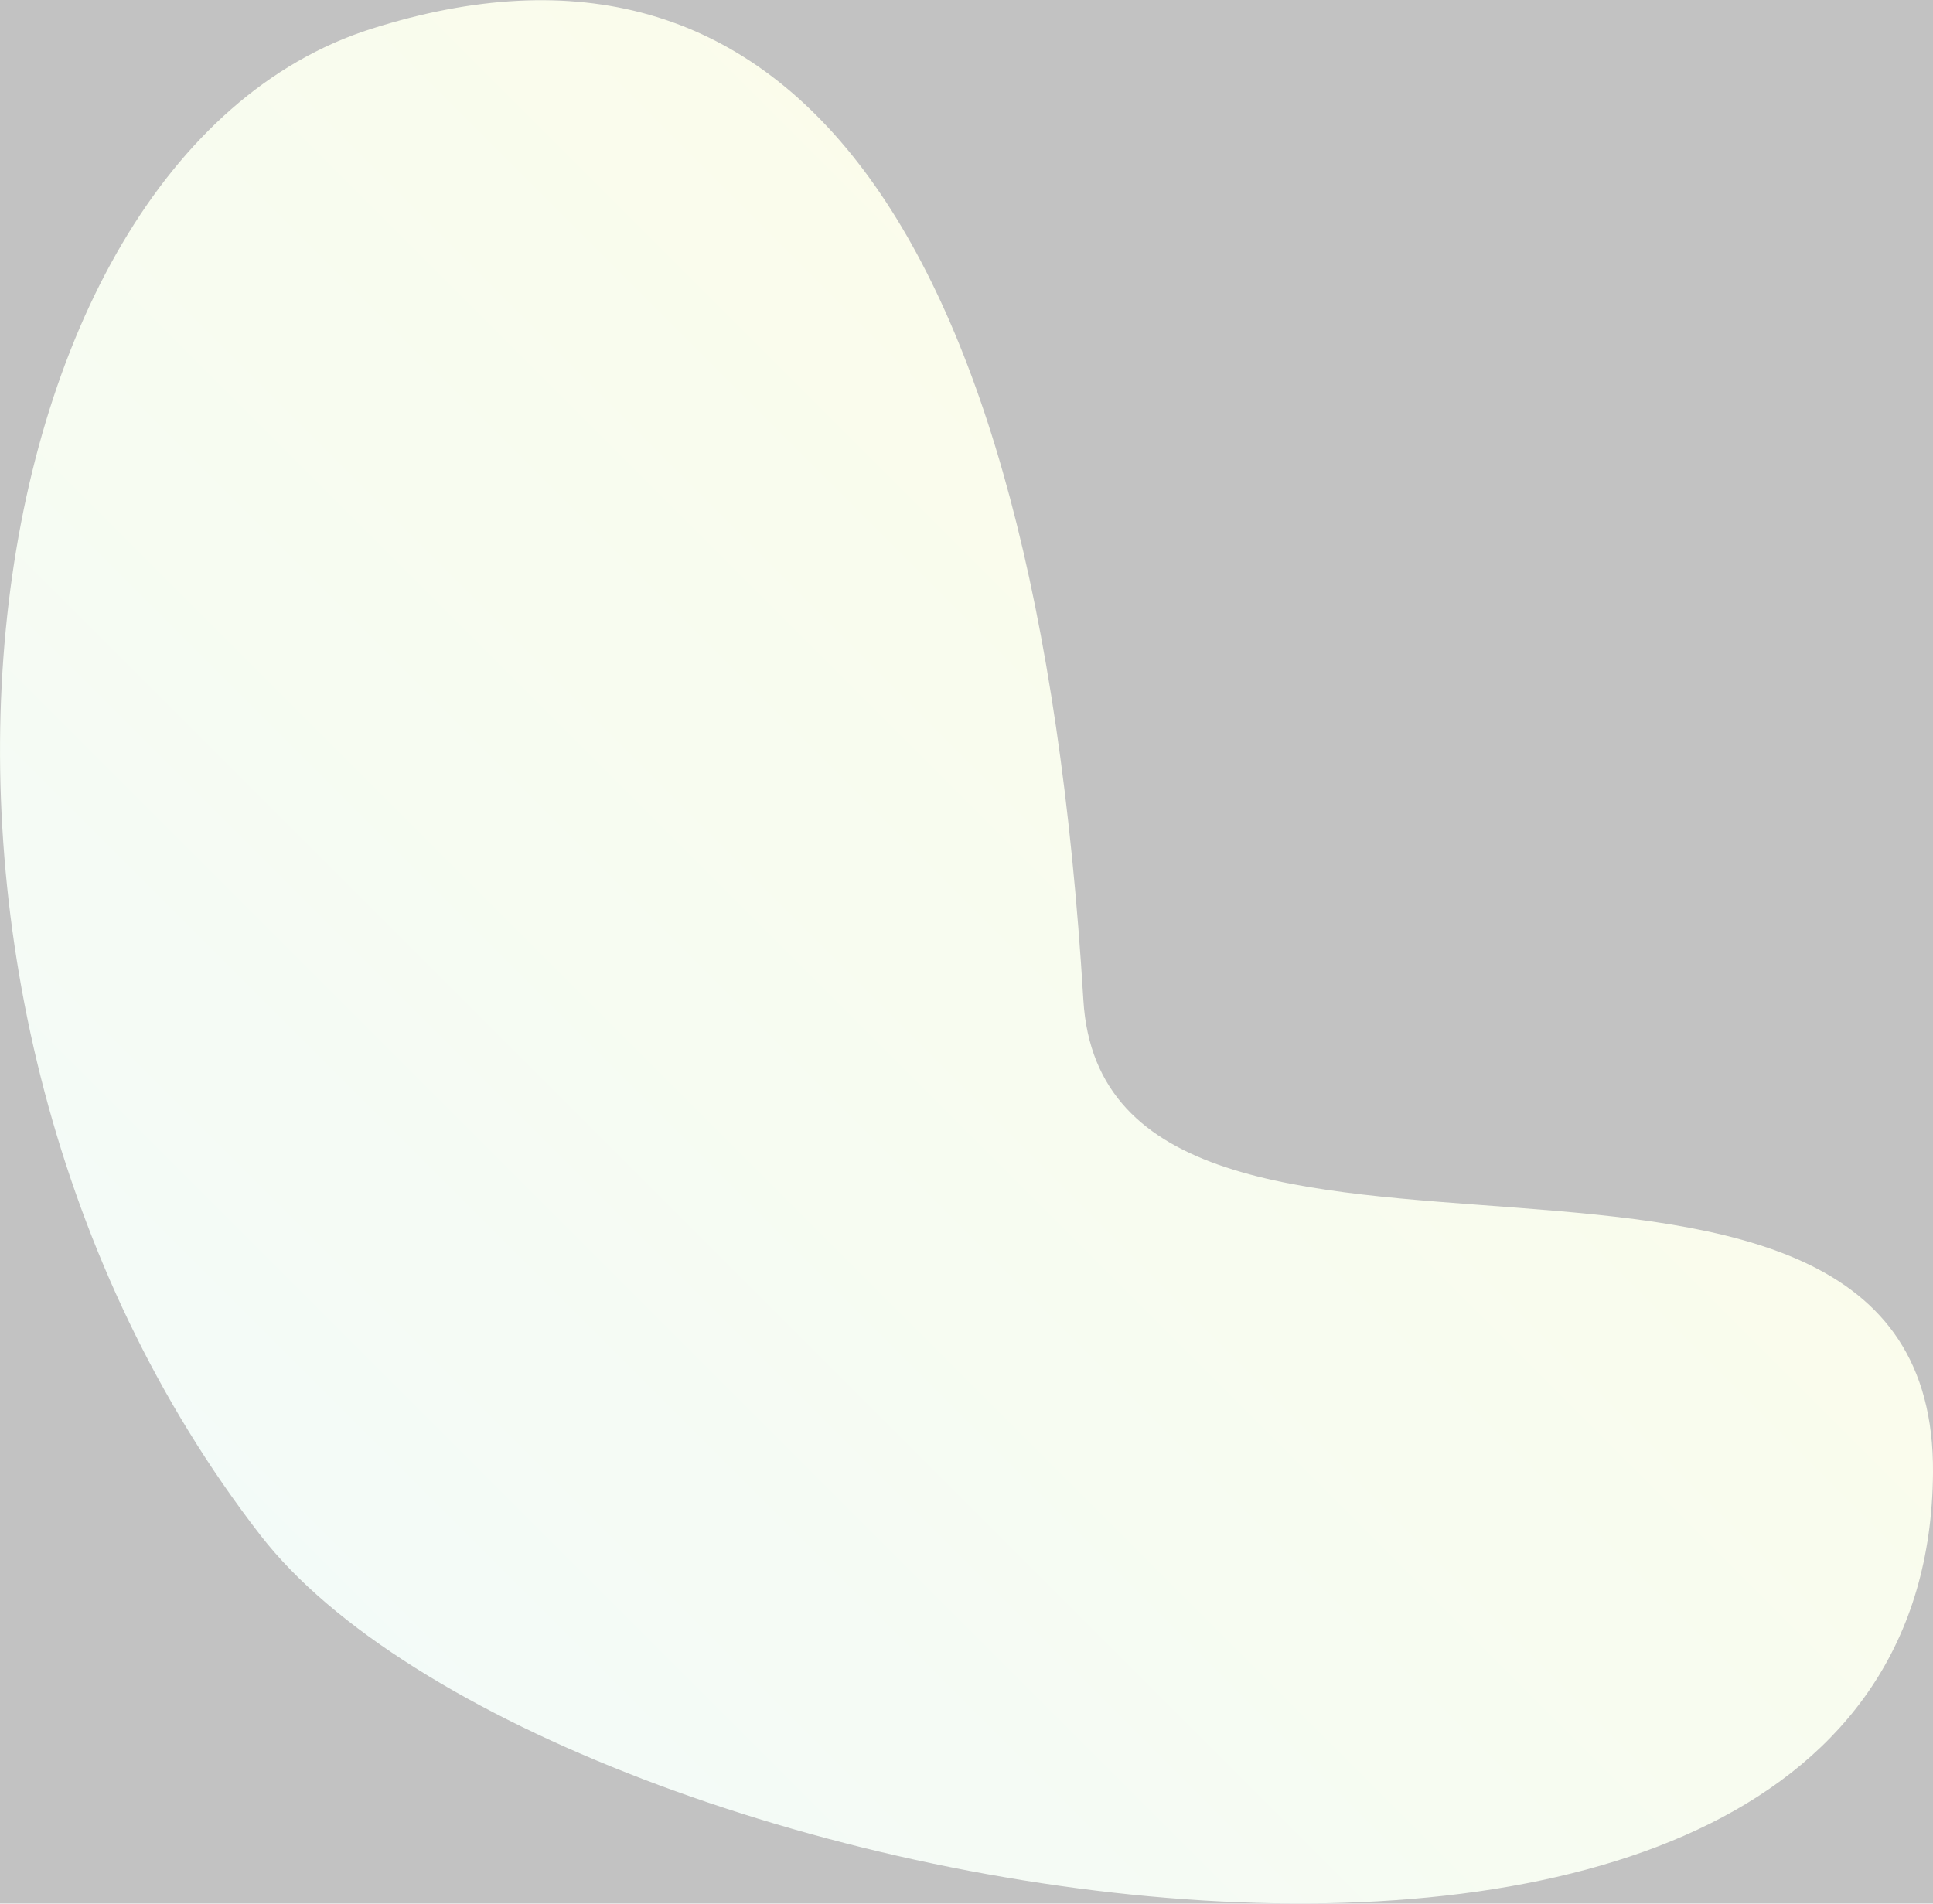 <?xml version="1.0" encoding="utf-8"?>
<!-- Generator: Adobe Illustrator 26.3.1, SVG Export Plug-In . SVG Version: 6.00 Build 0)  -->
<svg version="1.1" id="_イヤー_2" opacity="0.3" xmlns="http://www.w3.org/2000/svg" xmlns:xlink="http://www.w3.org/1999/xlink"
	 x="0px" y="0px" viewBox="0 0 281.2 277" style="enable-background:new 0 0 281.2 277;" xml:space="preserve">
<rect x="0" y="0" width="281.2" height="277" fill="#333333" stroke="none"/>
<style type="text/css">
	.st0{fill:url(#SVGID_1_);}
</style>
<g id="base">
	
		<linearGradient id="SVGID_1_" gradientUnits="userSpaceOnUse" x1="1693.899" y1="1186.042" x2="1837.959" y2="1041.982" gradientTransform="matrix(6.123234e-17 -1 -1 -6.123234e-17 1235.08 1929.08)">
		<stop  offset="0" style="stop-color:#D8F2E7"/>
		<stop  offset="1" style="stop-color:#F0F6BD"/>
	</linearGradient>
	<path class="st0" d="M281.2,214.3c0.5-65-120.4-14.9-123.6-68.8C150.7,30.9,113.8-14.8,54,4.2s-76.6,141.1-16.1,219.2
		C80,277.7,280.4,313.8,281.2,214.3L281.2,214.3z"/>
</g>
</svg>
